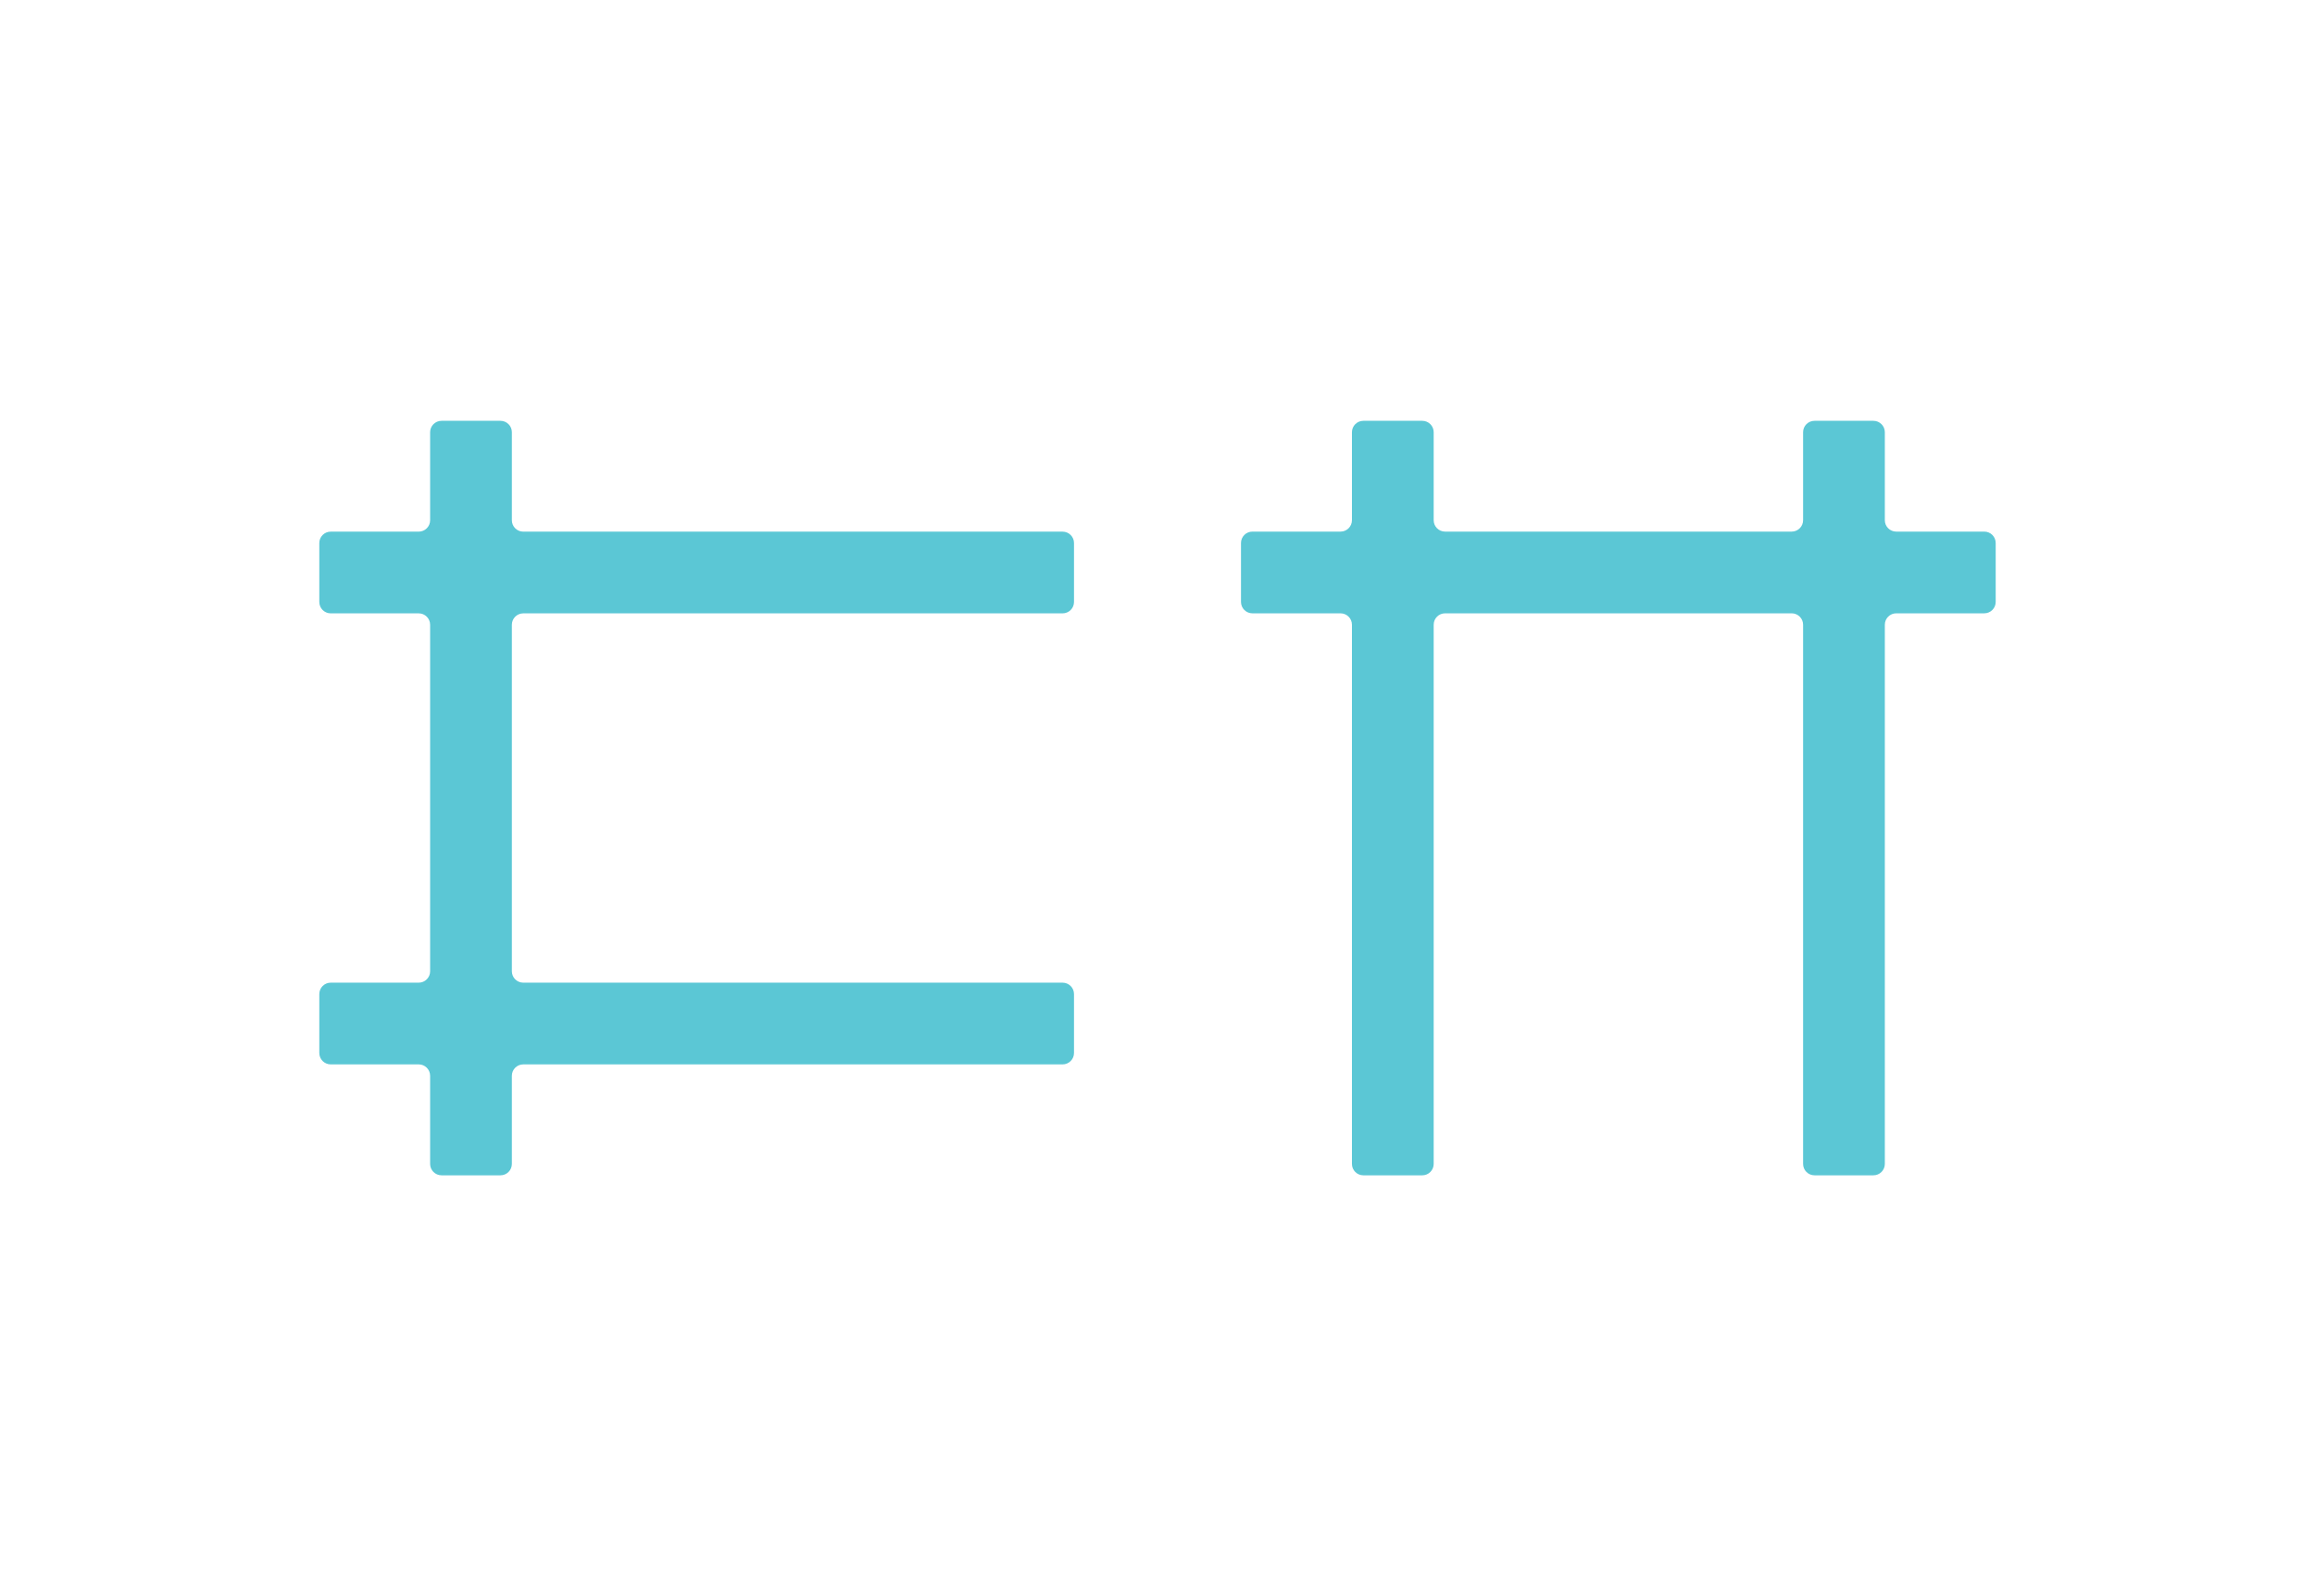<?xml version="1.0" encoding="utf-8"?>
<!-- Generator: Adobe Illustrator 26.0.2, SVG Export Plug-In . SVG Version: 6.00 Build 0)  -->
<svg version="1.1" id="Ebene_1" xmlns="http://www.w3.org/2000/svg" xmlns:xlink="http://www.w3.org/1999/xlink" x="0px" y="0px"
	 width="290px" height="200px" viewBox="0 0 290 200" style="enable-background:new 0 0 290 200;" xml:space="preserve">
<style type="text/css">
	.st0{fill:#5BC7D5;}
</style>
<path class="st0" d="M133.112,76.856H65.551c-0.789,0-1.429,0.64-1.429,1.429v43.417c0,0.789,0.64,1.429,1.429,1.429h67.561
	c0.789,0,1.429,0.64,1.429,1.429v7.382c0,0.789-0.64,1.429-1.429,1.429H65.551c-0.789,0-1.429,0.64-1.429,1.429v11.041
	c0,0.789-0.64,1.429-1.429,1.429h-7.382c-0.789,0-1.429-0.64-1.429-1.429V134.8c0-0.789-0.64-1.429-1.429-1.429H41.429
	c-0.789,0-1.429-0.64-1.429-1.429v-7.382c0-0.789,0.64-1.429,1.429-1.429h11.024c0.789,0,1.429-0.64,1.429-1.429V78.285
	c0-0.789-0.64-1.429-1.429-1.429H41.429c-0.789,0-1.429-0.64-1.429-1.429v-7.382c0-0.789,0.64-1.429,1.429-1.429h11.024
	c0.789,0,1.429-0.64,1.429-1.429V54.159c0-0.789,0.64-1.429,1.429-1.429h7.382c0.789,0,1.429,0.64,1.429,1.429v11.029
	c0,0.789,0.64,1.429,1.429,1.429h67.561c0.789,0,1.429,0.64,1.429,1.429v7.382C134.54,76.217,133.901,76.856,133.112,76.856z
	 M248.571,66.612h-11.029c-0.789,0-1.429-0.64-1.429-1.429V54.159c0-0.789-0.64-1.429-1.429-1.429h-7.382
	c-0.789,0-1.429,0.64-1.429,1.429v11.024c0,0.789-0.64,1.429-1.429,1.429h-43.417c-0.789,0-1.429-0.64-1.429-1.429V54.159
	c0-0.789-0.64-1.429-1.429-1.429h-7.382c-0.789,0-1.429,0.64-1.429,1.429v11.024c0,0.789-0.64,1.429-1.429,1.429h-11.041
	c-0.789,0-1.429,0.64-1.429,1.429v7.382c0,0.789,0.64,1.429,1.429,1.429h11.041c0.789,0,1.429,0.64,1.429,1.429v67.561
	c0,0.789,0.64,1.429,1.429,1.429h7.382c0.789,0,1.429-0.64,1.429-1.429V78.28c0-0.789,0.64-1.429,1.429-1.429h43.417
	c0.789,0,1.429,0.64,1.429,1.429v67.561c0,0.789,0.64,1.429,1.429,1.429h7.382c0.789,0,1.429-0.64,1.429-1.429V78.28
	c0-0.789,0.64-1.429,1.429-1.429h11.029c0.789,0,1.429-0.64,1.429-1.429v-7.382C250,67.251,249.36,66.612,248.571,66.612z"/>
</svg>
